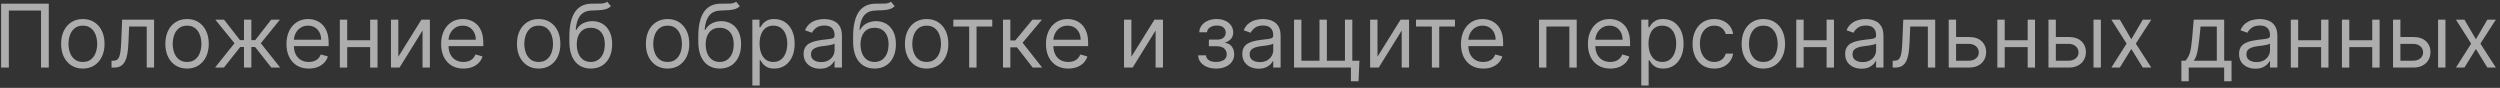 <?xml version="1.0" encoding="UTF-8"?>
<svg xmlns="http://www.w3.org/2000/svg" width="370" height="13" viewBox="0 0 370 13" fill="none">
  <rect x="0" y="0" width="370" height="13" fill="#333333" stroke="none"/>
  <g opacity="0.6">
    <path d="M7.217 0.545V10H6.072V1.561H1.308V10H0.163V0.545H7.217Z" fill="white"></path>
    <path d="M12.26 10.148C11.62 10.148 11.058 9.995 10.575 9.691C10.095 9.386 9.719 8.96 9.448 8.412C9.18 7.864 9.047 7.224 9.047 6.491C9.047 5.753 9.18 5.108 9.448 4.557C9.719 4.006 10.095 3.578 10.575 3.274C11.058 2.969 11.62 2.817 12.26 2.817C12.9 2.817 13.46 2.969 13.94 3.274C14.423 3.578 14.799 4.006 15.066 4.557C15.337 5.108 15.473 5.753 15.473 6.491C15.473 7.224 15.337 7.864 15.066 8.412C14.799 8.96 14.423 9.386 13.94 9.691C13.46 9.995 12.9 10.148 12.26 10.148ZM12.26 9.169C12.746 9.169 13.146 9.044 13.46 8.795C13.774 8.546 14.006 8.218 14.157 7.812C14.308 7.406 14.383 6.965 14.383 6.491C14.383 6.018 14.308 5.576 14.157 5.167C14.006 4.757 13.774 4.426 13.46 4.174C13.146 3.922 12.746 3.795 12.26 3.795C11.773 3.795 11.373 3.922 11.059 4.174C10.745 4.426 10.513 4.757 10.362 5.167C10.211 5.576 10.136 6.018 10.136 6.491C10.136 6.965 10.211 7.406 10.362 7.812C10.513 8.218 10.745 8.546 11.059 8.795C11.373 9.044 11.773 9.169 12.26 9.169Z" fill="white"></path>
    <path d="M16.508 10V8.984H16.767C16.979 8.984 17.156 8.943 17.297 8.86C17.439 8.774 17.553 8.624 17.639 8.412C17.728 8.197 17.796 7.898 17.842 7.516C17.891 7.132 17.927 6.642 17.948 6.048L18.078 2.909H22.805V10H21.715V3.925H19.112L19.001 6.455C18.976 7.036 18.924 7.549 18.844 7.992C18.767 8.432 18.648 8.801 18.488 9.1C18.331 9.398 18.122 9.623 17.861 9.774C17.599 9.925 17.271 10 16.877 10H16.508Z" fill="white"></path>
    <path d="M27.684 10.148C27.044 10.148 26.483 9.995 25.999 9.691C25.519 9.386 25.144 8.96 24.873 8.412C24.605 7.864 24.471 7.224 24.471 6.491C24.471 5.753 24.605 5.108 24.873 4.557C25.144 4.006 25.519 3.578 25.999 3.274C26.483 2.969 27.044 2.817 27.684 2.817C28.325 2.817 28.885 2.969 29.365 3.274C29.848 3.578 30.224 4.006 30.491 4.557C30.762 5.108 30.898 5.753 30.898 6.491C30.898 7.224 30.762 7.864 30.491 8.412C30.224 8.96 29.848 9.386 29.365 9.691C28.885 9.995 28.325 10.148 27.684 10.148ZM27.684 9.169C28.171 9.169 28.571 9.044 28.885 8.795C29.199 8.546 29.431 8.218 29.582 7.812C29.733 7.406 29.808 6.965 29.808 6.491C29.808 6.018 29.733 5.576 29.582 5.167C29.431 4.757 29.199 4.426 28.885 4.174C28.571 3.922 28.171 3.795 27.684 3.795C27.198 3.795 26.798 3.922 26.484 4.174C26.17 4.426 25.938 4.757 25.787 5.167C25.636 5.576 25.561 6.018 25.561 6.491C25.561 6.965 25.636 7.406 25.787 7.812C25.938 8.218 26.17 8.546 26.484 8.795C26.798 9.044 27.198 9.169 27.684 9.169Z" fill="white"></path>
    <path d="M31.825 10L34.706 6.399L31.862 2.909H33.155L35.519 5.938H36.109V2.909H37.199V5.938H37.772L40.135 2.909H41.428L38.602 6.399L41.465 10H40.154L37.753 6.953H37.199V10H36.109V6.953H35.556L33.136 10H31.825Z" fill="white"></path>
    <path d="M45.703 10.148C45.019 10.148 44.43 9.997 43.934 9.695C43.442 9.391 43.062 8.966 42.794 8.421C42.529 7.873 42.397 7.236 42.397 6.51C42.397 5.784 42.529 5.143 42.794 4.589C43.062 4.032 43.434 3.598 43.911 3.288C44.392 2.974 44.952 2.817 45.592 2.817C45.961 2.817 46.326 2.878 46.686 3.001C47.046 3.125 47.374 3.325 47.669 3.602C47.965 3.875 48.2 4.239 48.376 4.691C48.551 5.143 48.639 5.701 48.639 6.362V6.824H43.173V5.882H47.531C47.531 5.482 47.451 5.125 47.291 4.811C47.134 4.497 46.909 4.249 46.617 4.068C46.327 3.886 45.986 3.795 45.592 3.795C45.158 3.795 44.782 3.903 44.465 4.119C44.151 4.331 43.91 4.608 43.741 4.95C43.571 5.291 43.487 5.657 43.487 6.048V6.676C43.487 7.212 43.579 7.666 43.764 8.038C43.951 8.407 44.211 8.689 44.544 8.883C44.876 9.074 45.263 9.169 45.703 9.169C45.989 9.169 46.247 9.129 46.478 9.049C46.712 8.966 46.914 8.843 47.083 8.68C47.252 8.513 47.383 8.307 47.475 8.061L48.528 8.357C48.417 8.714 48.231 9.027 47.969 9.298C47.708 9.566 47.385 9.775 47 9.926C46.615 10.074 46.183 10.148 45.703 10.148Z" fill="white"></path>
    <path d="M55.042 5.956V6.972H51.127V5.956H55.042ZM51.386 2.909V10H50.296V2.909H51.386ZM55.873 2.909V10H54.783V2.909H55.873Z" fill="white"></path>
    <path d="M58.952 8.393L62.368 2.909H63.624V10H62.534V4.516L59.136 10H57.862V2.909H58.952V8.393Z" fill="white"></path>
    <path d="M68.592 10.148C67.909 10.148 67.32 9.997 66.824 9.695C66.332 9.391 65.952 8.966 65.684 8.421C65.419 7.873 65.287 7.236 65.287 6.51C65.287 5.784 65.419 5.143 65.684 4.589C65.952 4.032 66.324 3.598 66.801 3.288C67.281 2.974 67.841 2.817 68.481 2.817C68.851 2.817 69.215 2.878 69.576 3.001C69.936 3.125 70.263 3.325 70.559 3.602C70.854 3.875 71.09 4.239 71.265 4.691C71.441 5.143 71.528 5.701 71.528 6.362V6.824H66.062V5.882H70.42C70.42 5.482 70.34 5.125 70.18 4.811C70.023 4.497 69.799 4.249 69.506 4.068C69.217 3.886 68.875 3.795 68.481 3.795C68.047 3.795 67.672 3.903 67.355 4.119C67.041 4.331 66.799 4.608 66.63 4.95C66.461 5.291 66.376 5.657 66.376 6.048V6.676C66.376 7.212 66.469 7.666 66.653 8.038C66.841 8.407 67.101 8.689 67.433 8.883C67.766 9.074 68.152 9.169 68.592 9.169C68.878 9.169 69.137 9.129 69.368 9.049C69.602 8.966 69.803 8.843 69.972 8.68C70.142 8.513 70.273 8.307 70.365 8.061L71.418 8.357C71.307 8.714 71.121 9.027 70.859 9.298C70.597 9.566 70.274 9.775 69.889 9.926C69.505 10.074 69.072 10.148 68.592 10.148Z" fill="white"></path>
    <path d="M79.722 10.148C79.082 10.148 78.521 9.995 78.037 9.691C77.557 9.386 77.182 8.96 76.911 8.412C76.643 7.864 76.51 7.224 76.51 6.491C76.51 5.753 76.643 5.108 76.911 4.557C77.182 4.006 77.557 3.578 78.037 3.274C78.521 2.969 79.082 2.817 79.722 2.817C80.363 2.817 80.923 2.969 81.403 3.274C81.886 3.578 82.262 4.006 82.529 4.557C82.8 5.108 82.936 5.753 82.936 6.491C82.936 7.224 82.8 7.864 82.529 8.412C82.262 8.96 81.886 9.386 81.403 9.691C80.923 9.995 80.363 10.148 79.722 10.148ZM79.722 9.169C80.209 9.169 80.609 9.044 80.923 8.795C81.237 8.546 81.469 8.218 81.62 7.812C81.771 7.406 81.846 6.965 81.846 6.491C81.846 6.018 81.771 5.576 81.62 5.167C81.469 4.757 81.237 4.426 80.923 4.174C80.609 3.922 80.209 3.795 79.722 3.795C79.236 3.795 78.836 3.922 78.522 4.174C78.208 4.426 77.976 4.757 77.825 5.167C77.674 5.576 77.599 6.018 77.599 6.491C77.599 6.965 77.674 7.406 77.825 7.812C77.976 8.218 78.208 8.546 78.522 8.795C78.836 9.044 79.236 9.169 79.722 9.169Z" fill="white"></path>
    <path d="M89.862 0.25L90.415 0.915C90.2 1.124 89.951 1.27 89.668 1.353C89.385 1.436 89.064 1.487 88.707 1.506C88.35 1.524 87.953 1.543 87.516 1.561C87.024 1.58 86.616 1.7 86.293 1.921C85.97 2.143 85.721 2.463 85.545 2.881C85.37 3.3 85.257 3.814 85.208 4.423H85.3C85.54 3.98 85.873 3.654 86.298 3.445C86.722 3.235 87.178 3.131 87.664 3.131C88.218 3.131 88.717 3.26 89.16 3.518C89.603 3.777 89.954 4.16 90.212 4.668C90.471 5.176 90.6 5.802 90.6 6.547C90.6 7.289 90.468 7.929 90.203 8.467C89.942 9.006 89.574 9.421 89.1 9.714C88.629 10.003 88.076 10.148 87.442 10.148C86.808 10.148 86.253 9.998 85.776 9.7C85.299 9.398 84.928 8.952 84.663 8.361C84.399 7.767 84.266 7.033 84.266 6.159V5.402C84.266 3.823 84.534 2.626 85.07 1.81C85.608 0.995 86.418 0.573 87.498 0.545C87.879 0.533 88.22 0.53 88.518 0.536C88.817 0.542 89.077 0.529 89.298 0.495C89.52 0.461 89.708 0.379 89.862 0.25ZM87.442 9.169C87.87 9.169 88.238 9.061 88.546 8.846C88.857 8.63 89.095 8.327 89.261 7.936C89.427 7.543 89.511 7.079 89.511 6.547C89.511 6.03 89.426 5.59 89.257 5.227C89.091 4.863 88.852 4.586 88.541 4.396C88.23 4.205 87.858 4.109 87.424 4.109C87.107 4.109 86.822 4.163 86.57 4.271C86.318 4.379 86.102 4.537 85.924 4.746C85.745 4.956 85.607 5.211 85.508 5.513C85.413 5.814 85.362 6.159 85.356 6.547C85.356 7.341 85.542 7.976 85.914 8.453C86.287 8.931 86.796 9.169 87.442 9.169Z" fill="white"></path>
    <path d="M98.804 10.148C98.163 10.148 97.602 9.995 97.119 9.691C96.638 9.386 96.263 8.96 95.992 8.412C95.724 7.864 95.591 7.224 95.591 6.491C95.591 5.753 95.724 5.108 95.992 4.557C96.263 4.006 96.638 3.578 97.119 3.274C97.602 2.969 98.163 2.817 98.804 2.817C99.444 2.817 100.004 2.969 100.484 3.274C100.967 3.578 101.343 4.006 101.61 4.557C101.881 5.108 102.017 5.753 102.017 6.491C102.017 7.224 101.881 7.864 101.61 8.412C101.343 8.96 100.967 9.386 100.484 9.691C100.004 9.995 99.444 10.148 98.804 10.148ZM98.804 9.169C99.29 9.169 99.69 9.044 100.004 8.795C100.318 8.546 100.55 8.218 100.701 7.812C100.852 7.406 100.927 6.965 100.927 6.491C100.927 6.018 100.852 5.576 100.701 5.167C100.55 4.757 100.318 4.426 100.004 4.174C99.69 3.922 99.29 3.795 98.804 3.795C98.317 3.795 97.917 3.922 97.603 4.174C97.289 4.426 97.057 4.757 96.906 5.167C96.755 5.576 96.68 6.018 96.68 6.491C96.68 6.965 96.755 7.406 96.906 7.812C97.057 8.218 97.289 8.546 97.603 8.795C97.917 9.044 98.317 9.169 98.804 9.169Z" fill="white"></path>
    <path d="M108.943 0.25L109.497 0.915C109.281 1.124 109.032 1.27 108.749 1.353C108.466 1.436 108.145 1.487 107.788 1.506C107.431 1.524 107.034 1.543 106.597 1.561C106.105 1.58 105.697 1.7 105.374 1.921C105.051 2.143 104.802 2.463 104.626 2.881C104.451 3.3 104.338 3.814 104.289 4.423H104.381C104.622 3.98 104.954 3.654 105.379 3.445C105.803 3.235 106.259 3.131 106.745 3.131C107.299 3.131 107.798 3.26 108.241 3.518C108.684 3.777 109.035 4.16 109.293 4.668C109.552 5.176 109.681 5.802 109.681 6.547C109.681 7.289 109.549 7.929 109.284 8.467C109.023 9.006 108.655 9.421 108.181 9.714C107.71 10.003 107.158 10.148 106.524 10.148C105.89 10.148 105.334 9.998 104.857 9.7C104.38 9.398 104.009 8.952 103.744 8.361C103.48 7.767 103.347 7.033 103.347 6.159V5.402C103.347 3.823 103.615 2.626 104.151 1.81C104.689 0.995 105.499 0.573 106.579 0.545C106.961 0.533 107.301 0.53 107.599 0.536C107.898 0.542 108.158 0.529 108.379 0.495C108.601 0.461 108.789 0.379 108.943 0.25ZM106.524 9.169C106.951 9.169 107.319 9.061 107.627 8.846C107.938 8.63 108.176 8.327 108.342 7.936C108.509 7.543 108.592 7.079 108.592 6.547C108.592 6.03 108.507 5.59 108.338 5.227C108.172 4.863 107.933 4.586 107.622 4.396C107.311 4.205 106.939 4.109 106.505 4.109C106.188 4.109 105.903 4.163 105.651 4.271C105.399 4.379 105.183 4.537 105.005 4.746C104.826 4.956 104.688 5.211 104.589 5.513C104.494 5.814 104.443 6.159 104.437 6.547C104.437 7.341 104.623 7.976 104.995 8.453C105.368 8.931 105.877 9.169 106.524 9.169Z" fill="white"></path>
    <path d="M111.348 12.659V2.909H112.4V4.036H112.53C112.61 3.912 112.72 3.755 112.862 3.565C113.007 3.371 113.213 3.198 113.481 3.048C113.751 2.894 114.118 2.817 114.579 2.817C115.176 2.817 115.703 2.966 116.158 3.265C116.614 3.563 116.969 3.986 117.225 4.534C117.48 5.082 117.608 5.728 117.608 6.473C117.608 7.224 117.48 7.875 117.225 8.426C116.969 8.974 116.615 9.398 116.163 9.7C115.71 9.998 115.189 10.148 114.598 10.148C114.142 10.148 113.778 10.072 113.504 9.922C113.23 9.768 113.019 9.594 112.871 9.4C112.723 9.203 112.61 9.04 112.53 8.911H112.437V12.659H111.348ZM112.419 6.455C112.419 6.99 112.497 7.462 112.654 7.872C112.811 8.278 113.04 8.597 113.342 8.827C113.644 9.055 114.013 9.169 114.45 9.169C114.905 9.169 115.286 9.049 115.59 8.809C115.898 8.566 116.129 8.24 116.283 7.83C116.44 7.418 116.518 6.959 116.518 6.455C116.518 5.956 116.441 5.507 116.287 5.107C116.137 4.703 115.907 4.385 115.599 4.151C115.295 3.914 114.912 3.795 114.45 3.795C114.007 3.795 113.634 3.908 113.333 4.132C113.031 4.354 112.803 4.665 112.65 5.065C112.496 5.462 112.419 5.925 112.419 6.455Z" fill="white"></path>
    <path d="M121.356 10.166C120.907 10.166 120.499 10.082 120.133 9.912C119.767 9.74 119.476 9.492 119.26 9.169C119.045 8.843 118.937 8.449 118.937 7.987C118.937 7.581 119.017 7.252 119.177 6.999C119.337 6.744 119.551 6.544 119.819 6.399C120.087 6.255 120.382 6.147 120.705 6.076C121.032 6.002 121.359 5.944 121.689 5.901C122.12 5.845 122.469 5.804 122.737 5.776C123.007 5.745 123.204 5.694 123.327 5.624C123.454 5.553 123.517 5.43 123.517 5.254V5.217C123.517 4.762 123.392 4.408 123.143 4.156C122.897 3.903 122.523 3.777 122.021 3.777C121.501 3.777 121.093 3.891 120.798 4.119C120.502 4.346 120.294 4.589 120.174 4.848L119.14 4.479C119.325 4.048 119.571 3.712 119.879 3.472C120.19 3.229 120.528 3.06 120.895 2.964C121.264 2.866 121.627 2.817 121.984 2.817C122.212 2.817 122.473 2.844 122.769 2.9C123.067 2.952 123.355 3.061 123.632 3.228C123.912 3.394 124.145 3.645 124.329 3.98C124.514 4.316 124.606 4.765 124.606 5.328V10H123.517V9.04H123.461C123.387 9.194 123.264 9.358 123.092 9.534C122.92 9.709 122.69 9.858 122.404 9.982C122.118 10.105 121.769 10.166 121.356 10.166ZM121.522 9.188C121.953 9.188 122.316 9.103 122.612 8.934C122.91 8.764 123.135 8.546 123.286 8.278C123.44 8.01 123.517 7.729 123.517 7.433V6.436C123.471 6.491 123.369 6.542 123.212 6.588C123.058 6.632 122.88 6.67 122.677 6.704C122.477 6.735 122.281 6.762 122.09 6.787C121.903 6.808 121.75 6.827 121.633 6.842C121.35 6.879 121.085 6.939 120.839 7.022C120.596 7.102 120.399 7.224 120.248 7.387C120.101 7.547 120.027 7.766 120.027 8.043C120.027 8.421 120.167 8.707 120.447 8.901C120.73 9.092 121.088 9.188 121.522 9.188Z" fill="white"></path>
    <path d="M131.858 0.25L132.412 0.915C132.196 1.124 131.947 1.27 131.664 1.353C131.381 1.436 131.06 1.487 130.703 1.506C130.346 1.524 129.949 1.543 129.512 1.561C129.02 1.58 128.612 1.7 128.289 1.921C127.966 2.143 127.717 2.463 127.541 2.881C127.366 3.3 127.253 3.814 127.204 4.423H127.297C127.537 3.98 127.869 3.654 128.294 3.445C128.718 3.235 129.174 3.131 129.66 3.131C130.214 3.131 130.713 3.26 131.156 3.518C131.599 3.777 131.95 4.16 132.208 4.668C132.467 5.176 132.596 5.802 132.596 6.547C132.596 7.289 132.464 7.929 132.199 8.467C131.938 9.006 131.57 9.421 131.096 9.714C130.625 10.003 130.073 10.148 129.439 10.148C128.805 10.148 128.249 9.998 127.772 9.7C127.295 9.398 126.924 8.952 126.659 8.361C126.395 7.767 126.262 7.033 126.262 6.159V5.402C126.262 3.823 126.53 2.626 127.066 1.81C127.604 0.995 128.414 0.573 129.494 0.545C129.876 0.533 130.216 0.53 130.514 0.536C130.813 0.542 131.073 0.529 131.294 0.495C131.516 0.461 131.704 0.379 131.858 0.25ZM129.439 9.169C129.866 9.169 130.234 9.061 130.542 8.846C130.853 8.63 131.091 8.327 131.257 7.936C131.424 7.543 131.507 7.079 131.507 6.547C131.507 6.03 131.422 5.59 131.253 5.227C131.087 4.863 130.848 4.586 130.537 4.396C130.226 4.205 129.854 4.109 129.42 4.109C129.103 4.109 128.818 4.163 128.566 4.271C128.314 4.379 128.098 4.537 127.92 4.746C127.741 4.956 127.603 5.211 127.504 5.513C127.409 5.814 127.358 6.159 127.352 6.547C127.352 7.341 127.538 7.976 127.91 8.453C128.283 8.931 128.792 9.169 129.439 9.169Z" fill="white"></path>
    <path d="M137.143 10.148C136.503 10.148 135.942 9.995 135.458 9.691C134.978 9.386 134.603 8.96 134.332 8.412C134.064 7.864 133.93 7.224 133.93 6.491C133.93 5.753 134.064 5.108 134.332 4.557C134.603 4.006 134.978 3.578 135.458 3.274C135.942 2.969 136.503 2.817 137.143 2.817C137.784 2.817 138.344 2.969 138.824 3.274C139.307 3.578 139.683 4.006 139.95 4.557C140.221 5.108 140.357 5.753 140.357 6.491C140.357 7.224 140.221 7.864 139.95 8.412C139.683 8.96 139.307 9.386 138.824 9.691C138.344 9.995 137.784 10.148 137.143 10.148ZM137.143 9.169C137.63 9.169 138.03 9.044 138.344 8.795C138.658 8.546 138.89 8.218 139.041 7.812C139.192 7.406 139.267 6.965 139.267 6.491C139.267 6.018 139.192 5.576 139.041 5.167C138.89 4.757 138.658 4.426 138.344 4.174C138.03 3.922 137.63 3.795 137.143 3.795C136.657 3.795 136.257 3.922 135.943 4.174C135.629 4.426 135.397 4.757 135.246 5.167C135.095 5.576 135.02 6.018 135.02 6.491C135.02 6.965 135.095 7.406 135.246 7.812C135.397 8.218 135.629 8.546 135.943 8.795C136.257 9.044 136.657 9.169 137.143 9.169Z" fill="white"></path>
    <path d="M141.093 3.925V2.909H146.854V3.925H144.527V10H143.438V3.925H141.093Z" fill="white"></path>
    <path d="M148.443 10V2.909H149.533V5.993H150.253L152.801 2.909H154.205L151.343 6.325L154.242 10H152.838L150.512 7.009H149.533V10H148.443Z" fill="white"></path>
    <path d="M158.107 10.148C157.424 10.148 156.834 9.997 156.339 9.695C155.846 9.391 155.466 8.966 155.198 8.421C154.934 7.873 154.801 7.236 154.801 6.51C154.801 5.784 154.934 5.143 155.198 4.589C155.466 4.032 155.839 3.598 156.316 3.288C156.796 2.974 157.356 2.817 157.996 2.817C158.365 2.817 158.73 2.878 159.09 3.001C159.45 3.125 159.778 3.325 160.073 3.602C160.369 3.875 160.604 4.239 160.78 4.691C160.955 5.143 161.043 5.701 161.043 6.362V6.824H155.577V5.882H159.935C159.935 5.482 159.855 5.125 159.695 4.811C159.538 4.497 159.313 4.249 159.021 4.068C158.732 3.886 158.39 3.795 157.996 3.795C157.562 3.795 157.187 3.903 156.87 4.119C156.556 4.331 156.314 4.608 156.145 4.95C155.976 5.291 155.891 5.657 155.891 6.048V6.676C155.891 7.212 155.983 7.666 156.168 8.038C156.356 8.407 156.616 8.689 156.948 8.883C157.281 9.074 157.667 9.169 158.107 9.169C158.393 9.169 158.652 9.129 158.882 9.049C159.116 8.966 159.318 8.843 159.487 8.68C159.656 8.513 159.787 8.307 159.88 8.061L160.932 8.357C160.821 8.714 160.635 9.027 160.374 9.298C160.112 9.566 159.789 9.775 159.404 9.926C159.019 10.074 158.587 10.148 158.107 10.148Z" fill="white"></path>
    <path d="M167.446 8.393L170.862 2.909H172.118V10H171.028V4.516L167.631 10H166.357V2.909H167.446V8.393Z" fill="white"></path>
    <path d="M177.326 8.19H178.49C178.514 8.51 178.659 8.754 178.924 8.92C179.191 9.086 179.539 9.169 179.967 9.169C180.404 9.169 180.778 9.08 181.089 8.901C181.4 8.72 181.555 8.427 181.555 8.024C181.555 7.787 181.497 7.581 181.38 7.406C181.263 7.227 181.098 7.089 180.886 6.99C180.673 6.892 180.423 6.842 180.133 6.842H178.914V5.864H180.133C180.567 5.864 180.887 5.765 181.093 5.568C181.303 5.371 181.407 5.125 181.407 4.83C181.407 4.513 181.295 4.259 181.07 4.068C180.846 3.874 180.527 3.777 180.115 3.777C179.699 3.777 179.353 3.871 179.076 4.059C178.799 4.243 178.653 4.482 178.637 4.774H177.493C177.505 4.393 177.622 4.056 177.843 3.763C178.065 3.468 178.367 3.237 178.748 3.071C179.13 2.901 179.567 2.817 180.059 2.817C180.558 2.817 180.99 2.904 181.357 3.08C181.726 3.252 182.011 3.488 182.211 3.786C182.414 4.082 182.515 4.417 182.515 4.793C182.515 5.193 182.403 5.516 182.178 5.762C181.954 6.008 181.672 6.184 181.334 6.288V6.362C181.601 6.381 181.834 6.467 182.031 6.621C182.231 6.772 182.386 6.97 182.497 7.216C182.608 7.459 182.663 7.729 182.663 8.024C182.663 8.455 182.548 8.83 182.317 9.151C182.086 9.468 181.769 9.714 181.366 9.889C180.963 10.062 180.503 10.148 179.986 10.148C179.484 10.148 179.035 10.066 178.637 9.903C178.24 9.737 177.925 9.508 177.691 9.215C177.46 8.92 177.339 8.578 177.326 8.19Z" fill="white"></path>
    <path d="M186.28 10.166C185.831 10.166 185.423 10.082 185.057 9.912C184.69 9.74 184.4 9.492 184.184 9.169C183.969 8.843 183.861 8.449 183.861 7.987C183.861 7.581 183.941 7.252 184.101 6.999C184.261 6.744 184.475 6.544 184.743 6.399C185.011 6.255 185.306 6.147 185.629 6.076C185.955 6.002 186.283 5.944 186.612 5.901C187.043 5.845 187.393 5.804 187.66 5.776C187.931 5.745 188.128 5.694 188.251 5.624C188.377 5.553 188.441 5.43 188.441 5.254V5.217C188.441 4.762 188.316 4.408 188.067 4.156C187.82 3.903 187.446 3.777 186.945 3.777C186.425 3.777 186.017 3.891 185.721 4.119C185.426 4.346 185.218 4.589 185.098 4.848L184.064 4.479C184.249 4.048 184.495 3.712 184.803 3.472C185.114 3.229 185.452 3.06 185.818 2.964C186.188 2.866 186.551 2.817 186.908 2.817C187.136 2.817 187.397 2.844 187.693 2.9C187.991 2.952 188.279 3.061 188.556 3.228C188.836 3.394 189.068 3.645 189.253 3.98C189.438 4.316 189.53 4.765 189.53 5.328V10H188.441V9.04H188.385C188.311 9.194 188.188 9.358 188.016 9.534C187.844 9.709 187.614 9.858 187.328 9.982C187.042 10.105 186.692 10.166 186.28 10.166ZM186.446 9.188C186.877 9.188 187.24 9.103 187.536 8.934C187.834 8.764 188.059 8.546 188.21 8.278C188.364 8.01 188.441 7.729 188.441 7.433V6.436C188.394 6.491 188.293 6.542 188.136 6.588C187.982 6.632 187.804 6.67 187.6 6.704C187.4 6.735 187.205 6.762 187.014 6.787C186.826 6.808 186.674 6.827 186.557 6.842C186.274 6.879 186.009 6.939 185.763 7.022C185.52 7.102 185.323 7.224 185.172 7.387C185.024 7.547 184.951 7.766 184.951 8.043C184.951 8.421 185.091 8.707 185.371 8.901C185.654 9.092 186.012 9.188 186.446 9.188Z" fill="white"></path>
    <path d="M201.195 8.984L201.065 12.031H199.939V10H199.016V8.984H201.195ZM191.519 2.909H192.608V8.984H195.286V2.909H196.375V8.984H199.053V2.909H200.142V10H191.519V2.909Z" fill="white"></path>
    <path d="M203.869 8.393L207.285 2.909H208.541V10H207.451V4.516L204.054 10H202.779V2.909H203.869V8.393Z" fill="white"></path>
    <path d="M209.571 3.925V2.909H215.333V3.925H213.006V10H211.917V3.925H209.571Z" fill="white"></path>
    <path d="M219.527 10.148C218.844 10.148 218.254 9.997 217.759 9.695C217.266 9.391 216.886 8.966 216.618 8.421C216.354 7.873 216.221 7.236 216.221 6.51C216.221 5.784 216.354 5.143 216.618 4.589C216.886 4.032 217.259 3.598 217.736 3.288C218.216 2.974 218.776 2.817 219.416 2.817C219.785 2.817 220.15 2.878 220.51 3.001C220.87 3.125 221.198 3.325 221.493 3.602C221.789 3.875 222.024 4.239 222.2 4.691C222.375 5.143 222.463 5.701 222.463 6.362V6.824H216.997V5.882H221.355C221.355 5.482 221.275 5.125 221.115 4.811C220.958 4.497 220.733 4.249 220.441 4.068C220.152 3.886 219.81 3.795 219.416 3.795C218.982 3.795 218.607 3.903 218.29 4.119C217.976 4.331 217.734 4.608 217.565 4.95C217.396 5.291 217.311 5.657 217.311 6.048V6.676C217.311 7.212 217.403 7.666 217.588 8.038C217.776 8.407 218.036 8.689 218.368 8.883C218.7 9.074 219.087 9.169 219.527 9.169C219.813 9.169 220.072 9.129 220.302 9.049C220.536 8.966 220.738 8.843 220.907 8.68C221.076 8.513 221.207 8.307 221.3 8.061L222.352 8.357C222.241 8.714 222.055 9.027 221.793 9.298C221.532 9.566 221.209 9.775 220.824 9.926C220.439 10.074 220.007 10.148 219.527 10.148Z" fill="white"></path>
    <path d="M227.776 10V2.909H233.353V10H232.264V3.925H228.866V10H227.776Z" fill="white"></path>
    <path d="M238.316 10.148C237.633 10.148 237.043 9.997 236.548 9.695C236.055 9.391 235.675 8.966 235.407 8.421C235.143 7.873 235.01 7.236 235.01 6.51C235.01 5.784 235.143 5.143 235.407 4.589C235.675 4.032 236.048 3.598 236.525 3.288C237.005 2.974 237.565 2.817 238.205 2.817C238.574 2.817 238.939 2.878 239.299 3.001C239.659 3.125 239.987 3.325 240.282 3.602C240.578 3.875 240.813 4.239 240.989 4.691C241.164 5.143 241.252 5.701 241.252 6.362V6.824H235.786V5.882H240.144C240.144 5.482 240.064 5.125 239.904 4.811C239.747 4.497 239.522 4.249 239.23 4.068C238.941 3.886 238.599 3.795 238.205 3.795C237.771 3.795 237.396 3.903 237.079 4.119C236.765 4.331 236.523 4.608 236.354 4.95C236.185 5.291 236.1 5.657 236.1 6.048V6.676C236.1 7.212 236.192 7.666 236.377 8.038C236.565 8.407 236.825 8.689 237.157 8.883C237.49 9.074 237.876 9.169 238.316 9.169C238.602 9.169 238.861 9.129 239.091 9.049C239.325 8.966 239.527 8.843 239.696 8.68C239.865 8.513 239.996 8.307 240.089 8.061L241.141 8.357C241.03 8.714 240.844 9.027 240.583 9.298C240.321 9.566 239.998 9.775 239.613 9.926C239.228 10.074 238.796 10.148 238.316 10.148Z" fill="white"></path>
    <path d="M242.909 12.659V2.909H243.962V4.036H244.091C244.171 3.912 244.282 3.755 244.423 3.565C244.568 3.371 244.774 3.198 245.042 3.048C245.313 2.894 245.679 2.817 246.141 2.817C246.738 2.817 247.264 2.966 247.72 3.265C248.175 3.563 248.531 3.986 248.786 4.534C249.041 5.082 249.169 5.728 249.169 6.473C249.169 7.224 249.041 7.875 248.786 8.426C248.531 8.974 248.177 9.398 247.724 9.7C247.272 9.998 246.75 10.148 246.159 10.148C245.704 10.148 245.339 10.072 245.065 9.922C244.791 9.768 244.58 9.594 244.433 9.4C244.285 9.203 244.171 9.04 244.091 8.911H243.999V12.659H242.909ZM243.98 6.455C243.98 6.99 244.059 7.462 244.216 7.872C244.373 8.278 244.602 8.597 244.904 8.827C245.205 9.055 245.574 9.169 246.012 9.169C246.467 9.169 246.847 9.049 247.152 8.809C247.46 8.566 247.69 8.24 247.844 7.83C248.001 7.418 248.08 6.959 248.08 6.455C248.08 5.956 248.003 5.507 247.849 5.107C247.698 4.703 247.469 4.385 247.161 4.151C246.856 3.914 246.473 3.795 246.012 3.795C245.568 3.795 245.196 3.908 244.894 4.132C244.593 4.354 244.365 4.665 244.211 5.065C244.057 5.462 243.98 5.925 243.98 6.455Z" fill="white"></path>
    <path d="M253.712 10.148C253.047 10.148 252.475 9.991 251.994 9.677C251.514 9.363 251.145 8.931 250.887 8.38C250.628 7.829 250.499 7.199 250.499 6.491C250.499 5.771 250.631 5.136 250.896 4.585C251.164 4.031 251.536 3.598 252.013 3.288C252.493 2.974 253.053 2.817 253.693 2.817C254.192 2.817 254.641 2.909 255.041 3.094C255.441 3.278 255.769 3.537 256.025 3.869C256.28 4.202 256.439 4.589 256.5 5.033H255.411C255.328 4.71 255.143 4.423 254.857 4.174C254.574 3.922 254.192 3.795 253.712 3.795C253.287 3.795 252.915 3.906 252.595 4.128C252.278 4.346 252.03 4.656 251.851 5.056C251.676 5.453 251.588 5.919 251.588 6.455C251.588 7.002 251.674 7.479 251.847 7.886C252.022 8.292 252.268 8.607 252.585 8.832C252.905 9.057 253.281 9.169 253.712 9.169C253.995 9.169 254.252 9.12 254.483 9.021C254.714 8.923 254.909 8.781 255.069 8.597C255.229 8.412 255.343 8.19 255.411 7.932H256.5C256.439 8.35 256.286 8.727 256.043 9.063C255.803 9.395 255.485 9.66 255.088 9.857C254.694 10.051 254.235 10.148 253.712 10.148Z" fill="white"></path>
    <path d="M260.974 10.148C260.333 10.148 259.772 9.995 259.289 9.691C258.808 9.386 258.433 8.96 258.162 8.412C257.894 7.864 257.76 7.224 257.76 6.491C257.76 5.753 257.894 5.108 258.162 4.557C258.433 4.006 258.808 3.578 259.289 3.274C259.772 2.969 260.333 2.817 260.974 2.817C261.614 2.817 262.174 2.969 262.654 3.274C263.137 3.578 263.513 4.006 263.78 4.557C264.051 5.108 264.187 5.753 264.187 6.491C264.187 7.224 264.051 7.864 263.78 8.412C263.513 8.96 263.137 9.386 262.654 9.691C262.174 9.995 261.614 10.148 260.974 10.148ZM260.974 9.169C261.46 9.169 261.86 9.044 262.174 8.795C262.488 8.546 262.72 8.218 262.871 7.812C263.022 7.406 263.097 6.965 263.097 6.491C263.097 6.018 263.022 5.576 262.871 5.167C262.72 4.757 262.488 4.426 262.174 4.174C261.86 3.922 261.46 3.795 260.974 3.795C260.487 3.795 260.087 3.922 259.773 4.174C259.459 4.426 259.227 4.757 259.076 5.167C258.925 5.576 258.85 6.018 258.85 6.491C258.85 6.965 258.925 7.406 259.076 7.812C259.227 8.218 259.459 8.546 259.773 8.795C260.087 9.044 260.487 9.169 260.974 9.169Z" fill="white"></path>
    <path d="M270.595 5.956V6.972H266.681V5.956H270.595ZM266.939 2.909V10H265.85V2.909H266.939ZM271.426 2.909V10H270.337V2.909H271.426Z" fill="white"></path>
    <path d="M275.503 10.166C275.053 10.166 274.646 10.082 274.279 9.912C273.913 9.74 273.622 9.492 273.407 9.169C273.191 8.843 273.084 8.449 273.084 7.987C273.084 7.581 273.164 7.252 273.324 6.999C273.484 6.744 273.698 6.544 273.965 6.399C274.233 6.255 274.529 6.147 274.852 6.076C275.178 6.002 275.506 5.944 275.835 5.901C276.266 5.845 276.615 5.804 276.883 5.776C277.154 5.745 277.351 5.694 277.474 5.624C277.6 5.553 277.663 5.43 277.663 5.254V5.217C277.663 4.762 277.539 4.408 277.289 4.156C277.043 3.903 276.669 3.777 276.168 3.777C275.647 3.777 275.24 3.891 274.944 4.119C274.649 4.346 274.441 4.589 274.321 4.848L273.287 4.479C273.471 4.048 273.718 3.712 274.025 3.472C274.336 3.229 274.675 3.06 275.041 2.964C275.41 2.866 275.774 2.817 276.131 2.817C276.358 2.817 276.62 2.844 276.915 2.9C277.214 2.952 277.502 3.061 277.779 3.228C278.059 3.394 278.291 3.645 278.476 3.98C278.66 4.316 278.753 4.765 278.753 5.328V10H277.663V9.04H277.608C277.534 9.194 277.411 9.358 277.239 9.534C277.066 9.709 276.837 9.858 276.551 9.982C276.264 10.105 275.915 10.166 275.503 10.166ZM275.669 9.188C276.1 9.188 276.463 9.103 276.758 8.934C277.057 8.764 277.282 8.546 277.432 8.278C277.586 8.01 277.663 7.729 277.663 7.433V6.436C277.617 6.491 277.516 6.542 277.359 6.588C277.205 6.632 277.026 6.67 276.823 6.704C276.623 6.735 276.428 6.762 276.237 6.787C276.049 6.808 275.897 6.827 275.78 6.842C275.497 6.879 275.232 6.939 274.986 7.022C274.743 7.102 274.546 7.224 274.395 7.387C274.247 7.547 274.173 7.766 274.173 8.043C274.173 8.421 274.313 8.707 274.593 8.901C274.876 9.092 275.235 9.188 275.669 9.188Z" fill="white"></path>
    <path d="M280.113 10V8.984H280.372C280.584 8.984 280.761 8.943 280.903 8.86C281.044 8.774 281.158 8.624 281.244 8.412C281.334 8.197 281.401 7.898 281.448 7.516C281.497 7.132 281.532 6.642 281.554 6.048L281.683 2.909H286.41V10H285.321V3.925H282.717L282.606 6.455C282.582 7.036 282.529 7.549 282.449 7.992C282.372 8.432 282.254 8.801 282.094 9.1C281.937 9.398 281.728 9.623 281.466 9.774C281.204 9.925 280.877 10 280.483 10H280.113Z" fill="white"></path>
    <path d="M289.351 5.476H291.382C292.213 5.476 292.849 5.687 293.289 6.108C293.729 6.53 293.949 7.064 293.949 7.71C293.949 8.135 293.851 8.521 293.654 8.869C293.457 9.214 293.167 9.489 292.786 9.695C292.404 9.898 291.936 10 291.382 10H288.409V2.909H289.499V8.984H291.382C291.813 8.984 292.167 8.87 292.444 8.643C292.721 8.415 292.86 8.123 292.86 7.766C292.86 7.39 292.721 7.084 292.444 6.847C292.167 6.61 291.813 6.491 291.382 6.491H289.351V5.476Z" fill="white"></path>
    <path d="M300.353 5.956V6.972H296.438V5.956H300.353ZM296.697 2.909V10H295.607V2.909H296.697ZM301.184 2.909V10H300.095V2.909H301.184Z" fill="white"></path>
    <path d="M304.116 5.476H306.147C306.978 5.476 307.613 5.687 308.053 6.108C308.494 6.53 308.714 7.064 308.714 7.71C308.714 8.135 308.615 8.521 308.418 8.869C308.221 9.214 307.932 9.489 307.55 9.695C307.169 9.898 306.701 10 306.147 10H303.174V2.909H304.263V8.984H306.147C306.578 8.984 306.932 8.87 307.209 8.643C307.486 8.415 307.624 8.123 307.624 7.766C307.624 7.39 307.486 7.084 307.209 6.847C306.932 6.61 306.578 6.491 306.147 6.491H304.116V5.476ZM309.84 10V2.909H310.93V10H309.84Z" fill="white"></path>
    <path d="M313.736 2.909L315.435 5.808L317.134 2.909H318.39L316.1 6.455L318.39 10H317.134L315.435 7.249L313.736 10H312.481L314.734 6.455L312.481 2.909H313.736Z" fill="white"></path>
    <path d="M322.844 12.031V8.984H323.434C323.579 8.834 323.704 8.67 323.808 8.495C323.913 8.32 324.004 8.112 324.081 7.872C324.161 7.629 324.229 7.333 324.284 6.985C324.339 6.635 324.389 6.211 324.432 5.716L324.672 2.909H329.177V8.984H330.267V12.031H329.177V10H323.933V12.031H322.844ZM324.672 8.984H328.088V3.925H325.687L325.503 5.716C325.426 6.458 325.33 7.105 325.216 7.659C325.103 8.213 324.921 8.655 324.672 8.984Z" fill="white"></path>
    <path d="M333.8 10.166C333.35 10.166 332.942 10.082 332.576 9.912C332.21 9.74 331.919 9.492 331.704 9.169C331.488 8.843 331.381 8.449 331.381 7.987C331.381 7.581 331.461 7.252 331.621 6.999C331.781 6.744 331.995 6.544 332.262 6.399C332.53 6.255 332.826 6.147 333.149 6.076C333.475 6.002 333.803 5.944 334.132 5.901C334.563 5.845 334.912 5.804 335.18 5.776C335.451 5.745 335.648 5.694 335.771 5.624C335.897 5.553 335.96 5.43 335.96 5.254V5.217C335.96 4.762 335.835 4.408 335.586 4.156C335.34 3.903 334.966 3.777 334.464 3.777C333.944 3.777 333.536 3.891 333.241 4.119C332.946 4.346 332.738 4.589 332.618 4.848L331.584 4.479C331.768 4.048 332.015 3.712 332.322 3.472C332.633 3.229 332.972 3.06 333.338 2.964C333.707 2.866 334.07 2.817 334.427 2.817C334.655 2.817 334.917 2.844 335.212 2.9C335.511 2.952 335.799 3.061 336.076 3.228C336.356 3.394 336.588 3.645 336.773 3.98C336.957 4.316 337.05 4.765 337.05 5.328V10H335.96V9.04H335.905C335.831 9.194 335.708 9.358 335.535 9.534C335.363 9.709 335.134 9.858 334.848 9.982C334.561 10.105 334.212 10.166 333.8 10.166ZM333.966 9.188C334.397 9.188 334.76 9.103 335.055 8.934C335.354 8.764 335.578 8.546 335.729 8.278C335.883 8.01 335.96 7.729 335.96 7.433V6.436C335.914 6.491 335.812 6.542 335.655 6.588C335.502 6.632 335.323 6.67 335.12 6.704C334.92 6.735 334.724 6.762 334.534 6.787C334.346 6.808 334.194 6.827 334.077 6.842C333.793 6.879 333.529 6.939 333.283 7.022C333.039 7.102 332.842 7.224 332.692 7.387C332.544 7.547 332.47 7.766 332.47 8.043C332.47 8.421 332.61 8.707 332.89 8.901C333.173 9.092 333.532 9.188 333.966 9.188Z" fill="white"></path>
    <path d="M343.784 5.956V6.972H339.869V5.956H343.784ZM340.128 2.909V10H339.038V2.909H340.128ZM344.615 2.909V10H343.525V2.909H344.615Z" fill="white"></path>
    <path d="M351.35 5.956V6.972H347.436V5.956H351.35ZM347.694 2.909V10H346.605V2.909H347.694ZM352.181 2.909V10H351.092V2.909H352.181Z" fill="white"></path>
    <path d="M355.113 5.476H357.144C357.975 5.476 358.61 5.687 359.051 6.108C359.491 6.53 359.711 7.064 359.711 7.71C359.711 8.135 359.612 8.521 359.415 8.869C359.218 9.214 358.929 9.489 358.547 9.695C358.166 9.898 357.698 10 357.144 10H354.171V2.909H355.26V8.984H357.144C357.575 8.984 357.929 8.87 358.206 8.643C358.483 8.415 358.621 8.123 358.621 7.766C358.621 7.39 358.483 7.084 358.206 6.847C357.929 6.61 357.575 6.491 357.144 6.491H355.113V5.476ZM360.837 10V2.909H361.927V10H360.837Z" fill="white"></path>
    <path d="M364.733 2.909L366.432 5.808L368.131 2.909H369.387L367.097 6.455L369.387 10H368.131L366.432 7.249L364.733 10H363.478L365.731 6.455L363.478 2.909H364.733Z" fill="white"></path>
  </g>
</svg>
